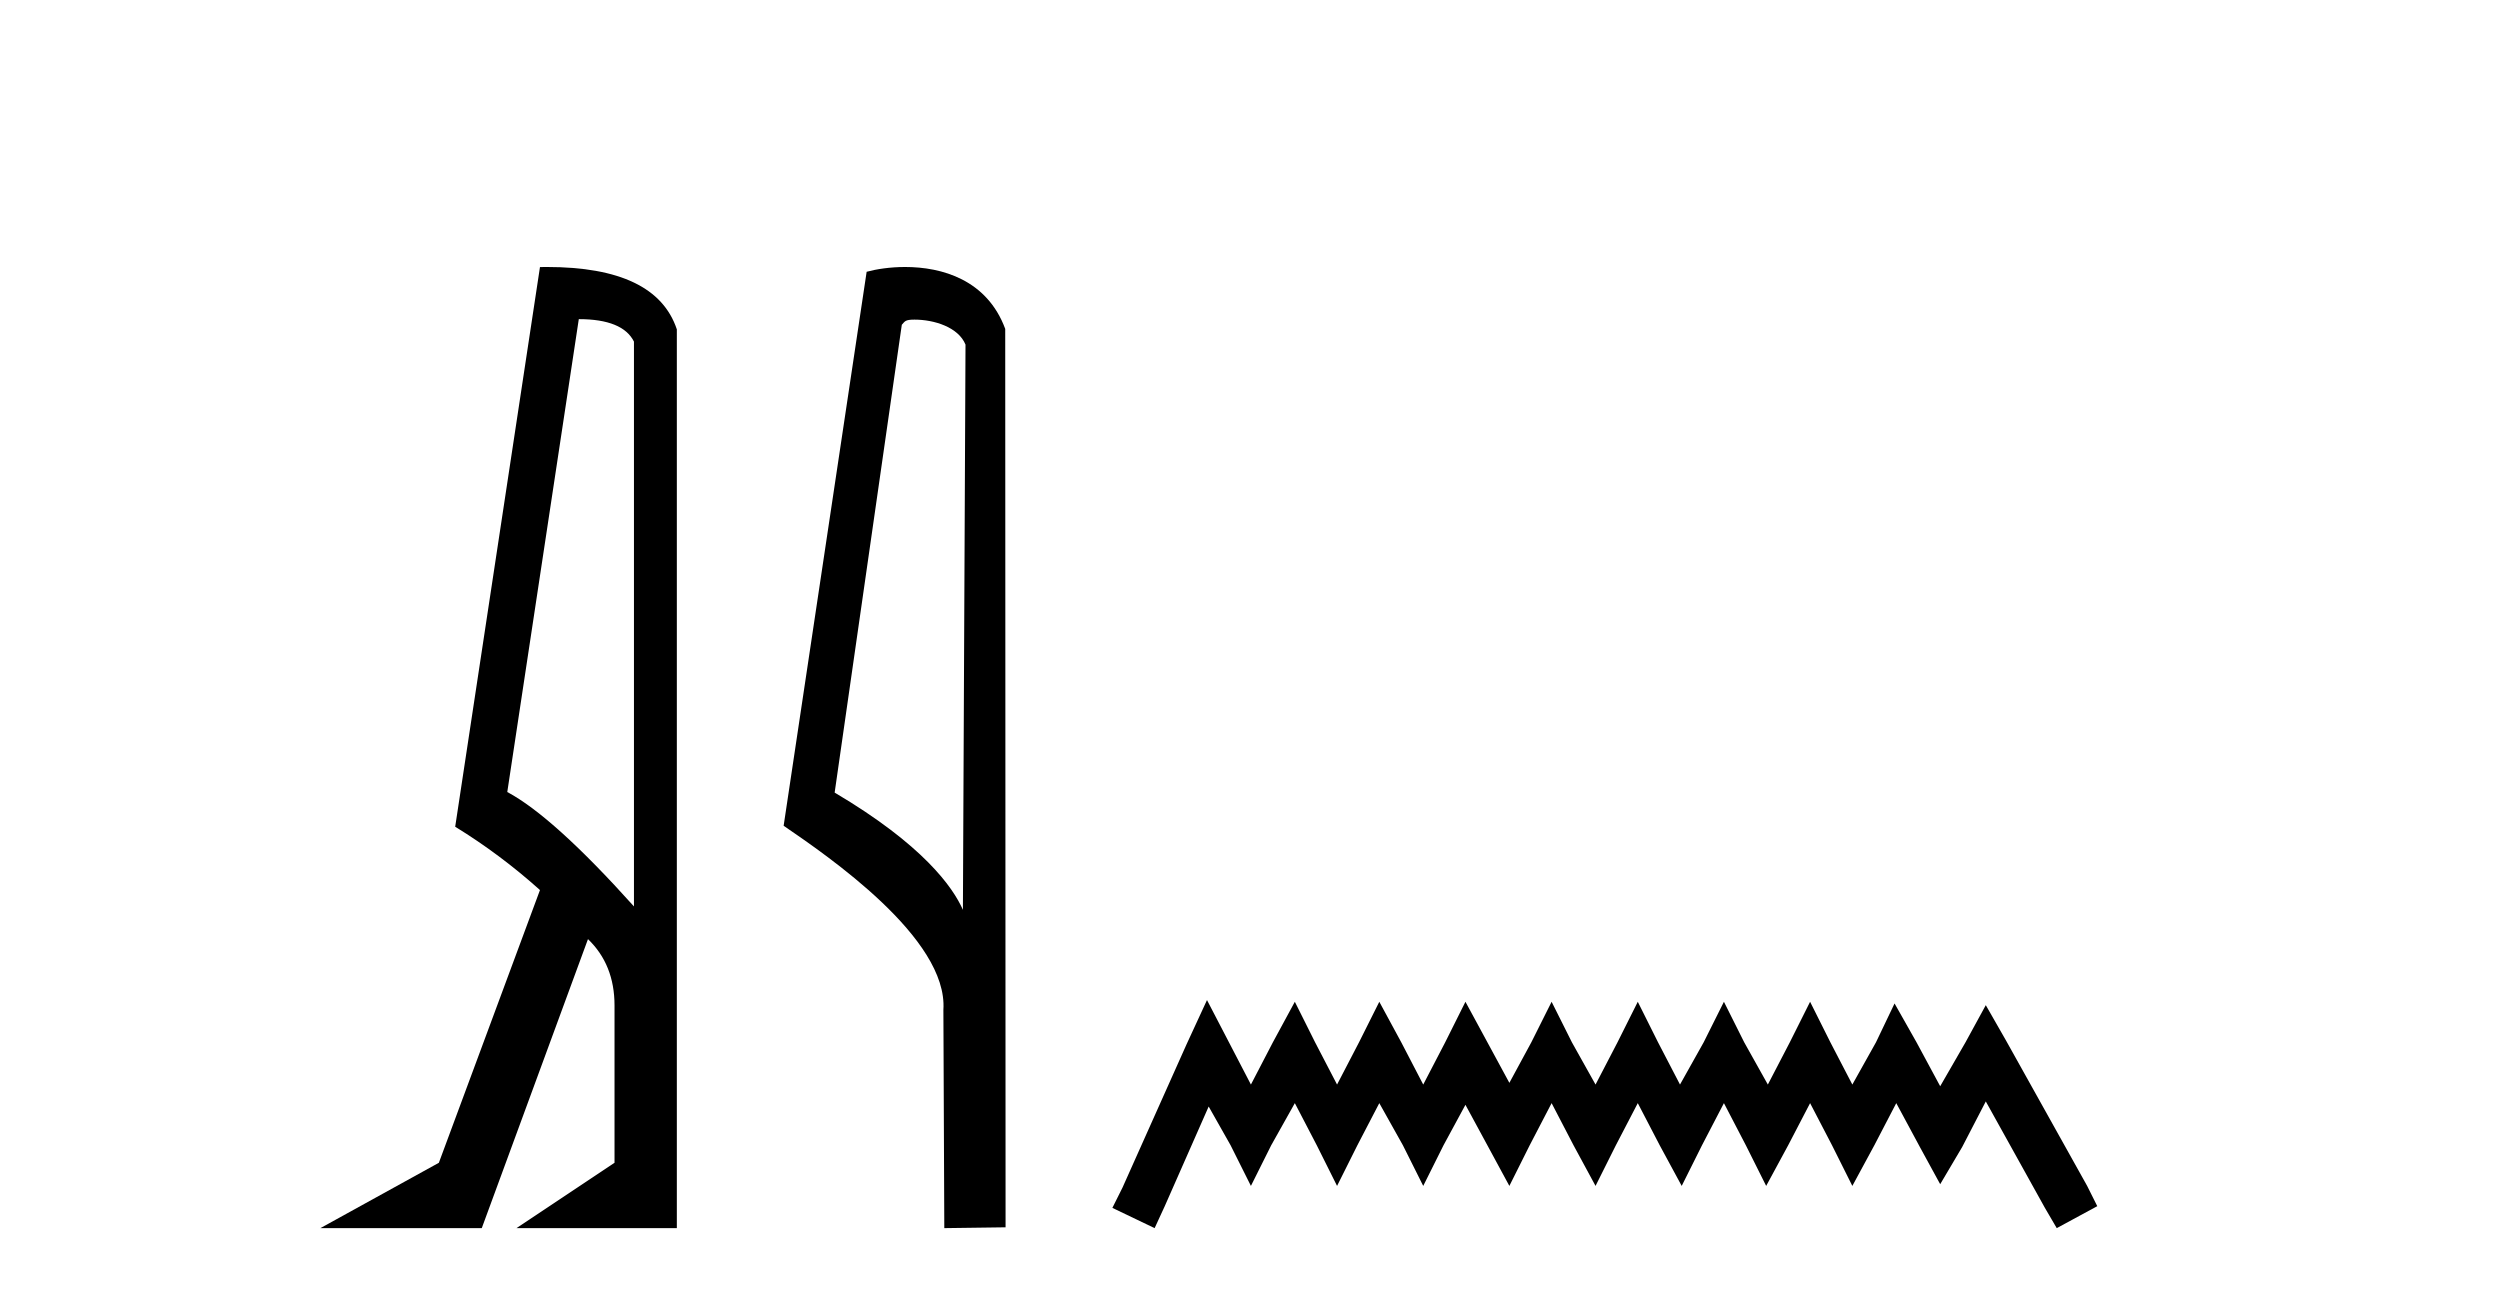 <?xml version='1.0' encoding='UTF-8' standalone='yes'?><svg xmlns='http://www.w3.org/2000/svg' xmlns:xlink='http://www.w3.org/1999/xlink' width='79.0' height='41.0' ><path d='M 18.29 10.085 Q 19.677 10.085 20.033 10.795 L 20.033 28.643 Q 17.483 25.803 16.03 25.028 L 18.29 10.085 ZM 17.285 8.437 Q 17.175 8.437 17.063 8.439 L 14.384 26.125 Q 15.805 26.997 17.063 28.126 L 13.868 36.744 L 10.124 38.809 L 15.224 38.809 L 18.58 29.676 Q 19.419 30.482 19.419 31.773 L 19.419 36.744 L 16.321 38.809 L 21.388 38.809 L 21.388 10.408 Q 20.731 8.437 17.285 8.437 Z' style='fill:#000000;stroke:none' /><path d='M 28.898 10.1 C 29.522 10.1 30.287 10.34 30.51 10.89 L 30.428 28.751 L 30.428 28.751 C 30.111 28.034 29.17 26.699 26.375 25.046 L 28.497 10.263 C 28.596 10.157 28.594 10.1 28.898 10.1 ZM 30.428 28.751 L 30.428 28.751 C 30.428 28.751 30.428 28.751 30.428 28.751 L 30.428 28.751 L 30.428 28.751 ZM 28.601 8.437 C 28.123 8.437 27.691 8.505 27.386 8.588 L 24.763 26.094 C 26.15 27.044 29.963 29.648 29.811 31.91 L 29.84 38.809 L 31.776 38.783 L 31.765 10.393 C 31.19 8.837 29.759 8.437 28.601 8.437 Z' style='fill:#000000;stroke:none' /><path d='M 38.141 31.602 L 37.5 32.99 L 35.471 37.528 L 35.151 38.169 L 36.486 38.809 L 36.806 38.115 L 38.194 34.966 L 38.888 36.193 L 39.529 37.475 L 40.169 36.193 L 40.917 34.859 L 41.611 36.193 L 42.251 37.475 L 42.892 36.193 L 43.586 34.859 L 44.333 36.193 L 44.974 37.475 L 45.614 36.193 L 46.308 34.912 L 47.002 36.193 L 47.696 37.475 L 48.337 36.193 L 49.031 34.859 L 49.725 36.193 L 50.419 37.475 L 51.06 36.193 L 51.754 34.859 L 52.448 36.193 L 53.142 37.475 L 53.782 36.193 L 54.476 34.859 L 55.17 36.193 L 55.811 37.475 L 56.505 36.193 L 57.199 34.859 L 57.893 36.193 L 58.534 37.475 L 59.228 36.193 L 59.922 34.859 L 60.669 36.247 L 61.31 37.421 L 62.004 36.247 L 62.751 34.805 L 64.619 38.169 L 64.993 38.809 L 66.274 38.115 L 65.954 37.475 L 63.392 32.884 L 62.751 31.763 L 62.11 32.937 L 61.31 34.325 L 60.562 32.937 L 59.868 31.709 L 59.281 32.937 L 58.534 34.272 L 57.84 32.937 L 57.199 31.656 L 56.558 32.937 L 55.864 34.272 L 55.117 32.937 L 54.476 31.656 L 53.836 32.937 L 53.088 34.272 L 52.394 32.937 L 51.754 31.656 L 51.113 32.937 L 50.419 34.272 L 49.672 32.937 L 49.031 31.656 L 48.39 32.937 L 47.696 34.218 L 47.002 32.937 L 46.308 31.656 L 45.668 32.937 L 44.974 34.272 L 44.28 32.937 L 43.586 31.656 L 42.945 32.937 L 42.251 34.272 L 41.557 32.937 L 40.917 31.656 L 40.223 32.937 L 39.529 34.272 L 38.835 32.937 L 38.141 31.602 Z' style='fill:#000000;stroke:none' /></svg>
